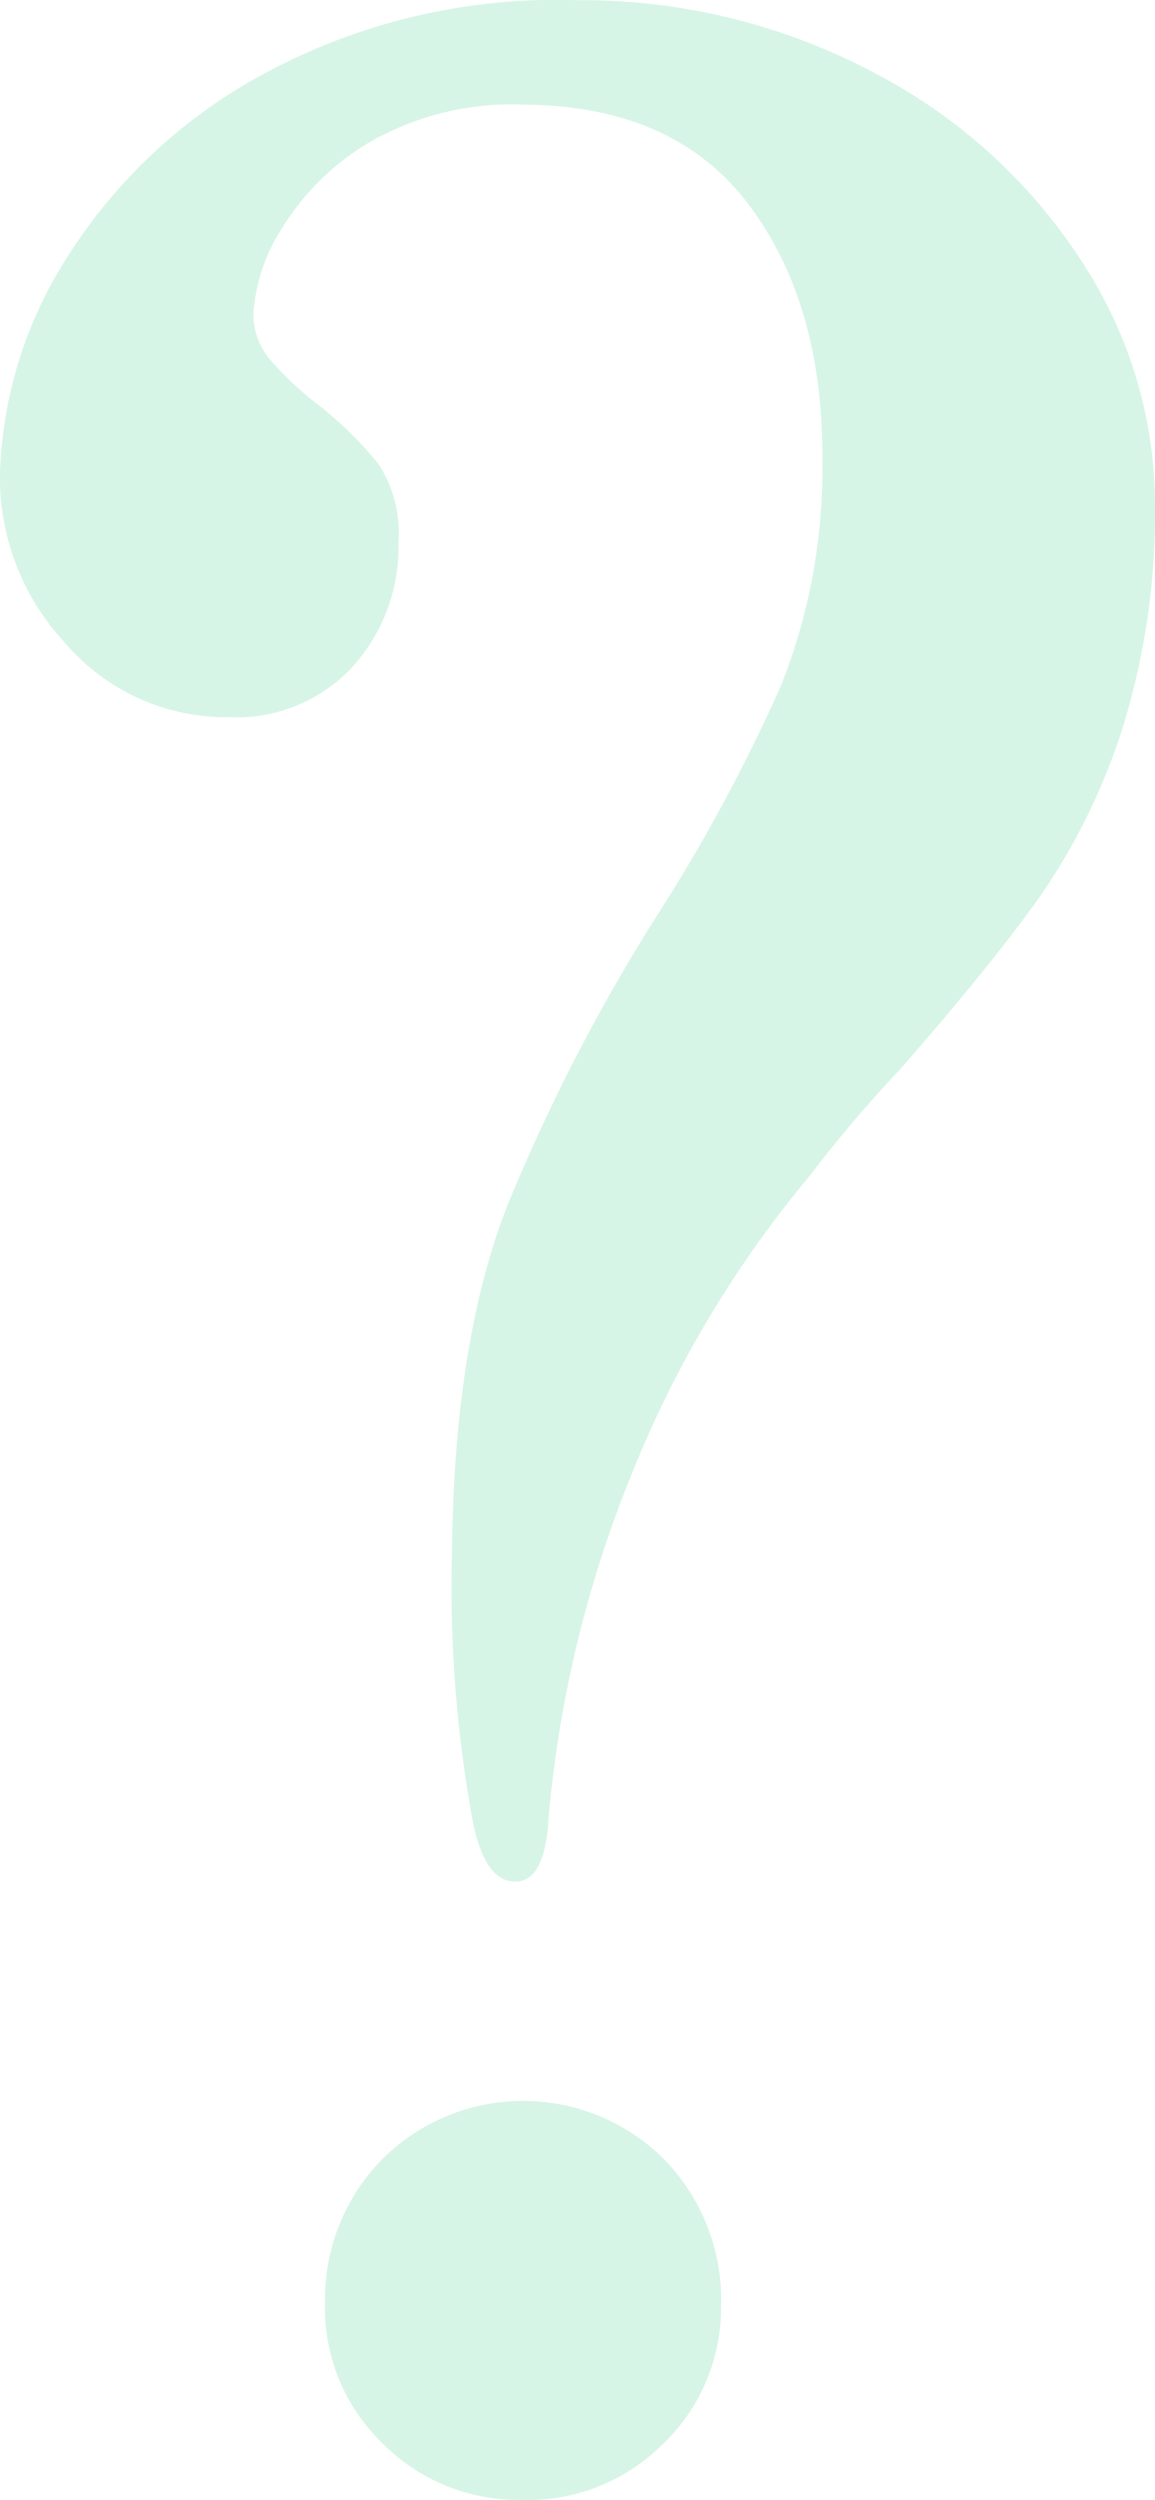 <svg xmlns="http://www.w3.org/2000/svg" width="69.281" height="149.93" viewBox="0 0 69.281 149.93">
  <defs>
    <style>
      .cls-1 {
        fill: #63d9a3;
        fill-rule: evenodd;
        opacity: 0.25;
      }
    </style>
  </defs>
  <path id="bg_question03.svg" class="cls-1" d="M550.606,1994.53c1.2,0.01,1.871-1.24,2.016-3.76a71.006,71.006,0,0,1,5.055-20.84,66.1,66.1,0,0,1,10.607-17.72,78.735,78.735,0,0,1,5.461-6.43q5.459-6.24,8.377-10.36a37.935,37.935,0,0,0,4.863-9.85A43.377,43.377,0,0,0,589,1912.09a26.627,26.627,0,0,0-4.274-14.54,32.864,32.864,0,0,0-12.313-11.36,37.467,37.467,0,0,0-18.049-4.49,36.956,36.956,0,0,0-18.491,4.24,31.712,31.712,0,0,0-11.983,10.95,25.5,25.5,0,0,0-4.175,13.29,14.522,14.522,0,0,0,3.866,10.02,12.71,12.71,0,0,0,9.859,4.5,9.511,9.511,0,0,0,7.317-2.9,10.712,10.712,0,0,0,2.862-7.62,7.508,7.508,0,0,0-1.216-4.69,22.387,22.387,0,0,0-3.746-3.64,19.878,19.878,0,0,1-2.766-2.63,4.187,4.187,0,0,1-.964-2.8,10.733,10.733,0,0,1,1.758-5.12,15.257,15.257,0,0,1,5.359-5.17,17.166,17.166,0,0,1,9.2-2.16q9,0.09,13.444,6.07t4.356,15.34a35.077,35.077,0,0,1-2.466,13.39,102.608,102.608,0,0,1-7.145,13.34,111.75,111.75,0,0,0-9.258,17.82q-3.228,8.175-3.346,20.94a77.467,77.467,0,0,0,1.116,15.31q0.677,4.335,2.659,4.35h0Zm0.373,37.08a11.455,11.455,0,0,0,8.491-3.34,11.271,11.271,0,0,0,3.5-8.24,12.058,12.058,0,0,0-3.338-8.77,11.962,11.962,0,0,0-16.919-.15,11.976,11.976,0,0,0-3.5,8.69,11.267,11.267,0,0,0,3.342,8.31,11.488,11.488,0,0,0,8.428,3.5h0Z" transform="translate(-519.719 -1881.69)"/>
</svg>
